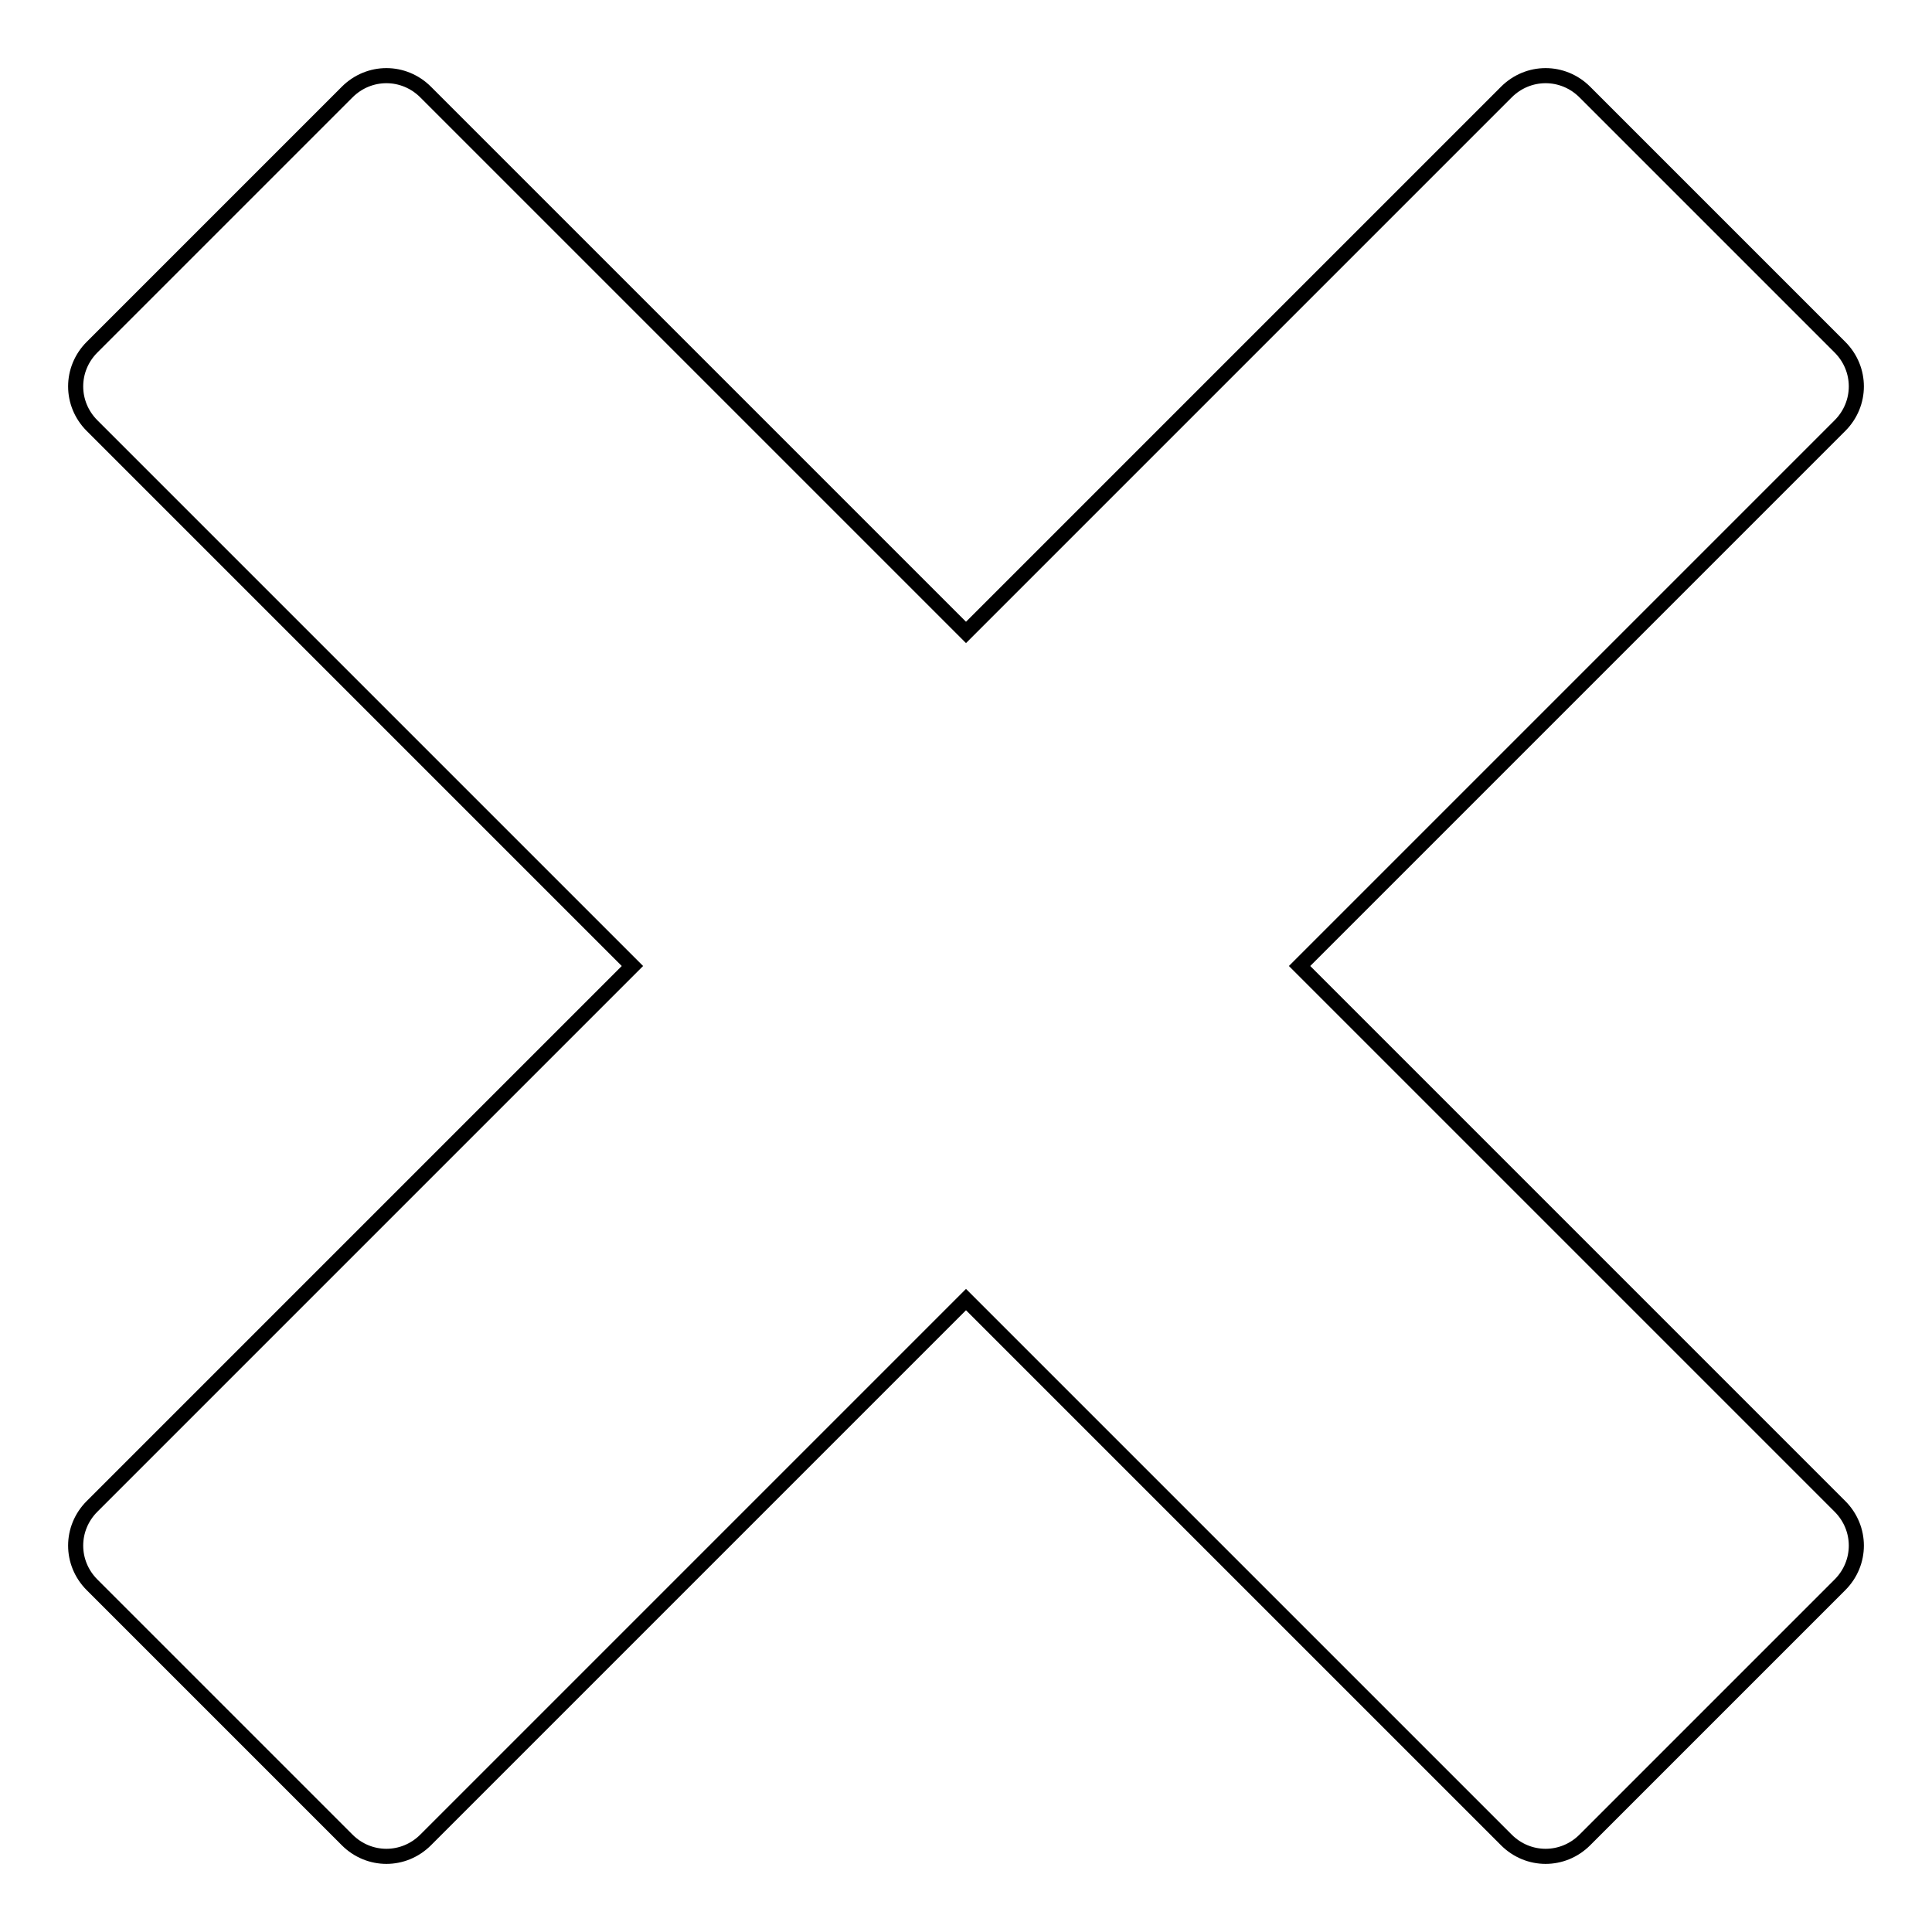 <?xml version="1.0" encoding="utf-8"?>
<!-- Svg Vector Icons : http://www.onlinewebfonts.com/icon -->
<!DOCTYPE svg PUBLIC "-//W3C//DTD SVG 1.1//EN" "http://www.w3.org/Graphics/SVG/1.1/DTD/svg11.dtd">
<svg version="1.1" xmlns="http://www.w3.org/2000/svg" xmlns:xlink="http://www.w3.org/1999/xlink" x="0px" y="0px" viewBox="0 0 256 256" enable-background="new 0 0 256 256" xml:space="preserve">
<g> <path stroke-width="2" fill-opacity="0" stroke="#000000"  d="M243.8,199.6L172.2,128l71.6-71.6c2.9-2.9,2.9-7.5,0-10.4L210,12.2c-2.9-2.9-7.5-2.9-10.4,0c0,0,0,0,0,0 L128,83.8L56.4,12.2c-2.9-2.9-7.5-2.9-10.4,0L12.2,46c-2.9,2.9-2.9,7.5,0,10.4c0,0,0,0,0,0L83.8,128l-71.6,71.6 c-2.9,2.9-2.9,7.5,0,10.4L46,243.8c2.9,2.9,7.5,2.9,10.4,0c0,0,0,0,0,0l71.6-71.6l71.6,71.6c2.9,2.9,7.5,2.9,10.4,0l33.8-33.8 C246.7,207.1,246.7,202.5,243.8,199.6C243.8,199.6,243.8,199.6,243.8,199.6z"/></g>
</svg>